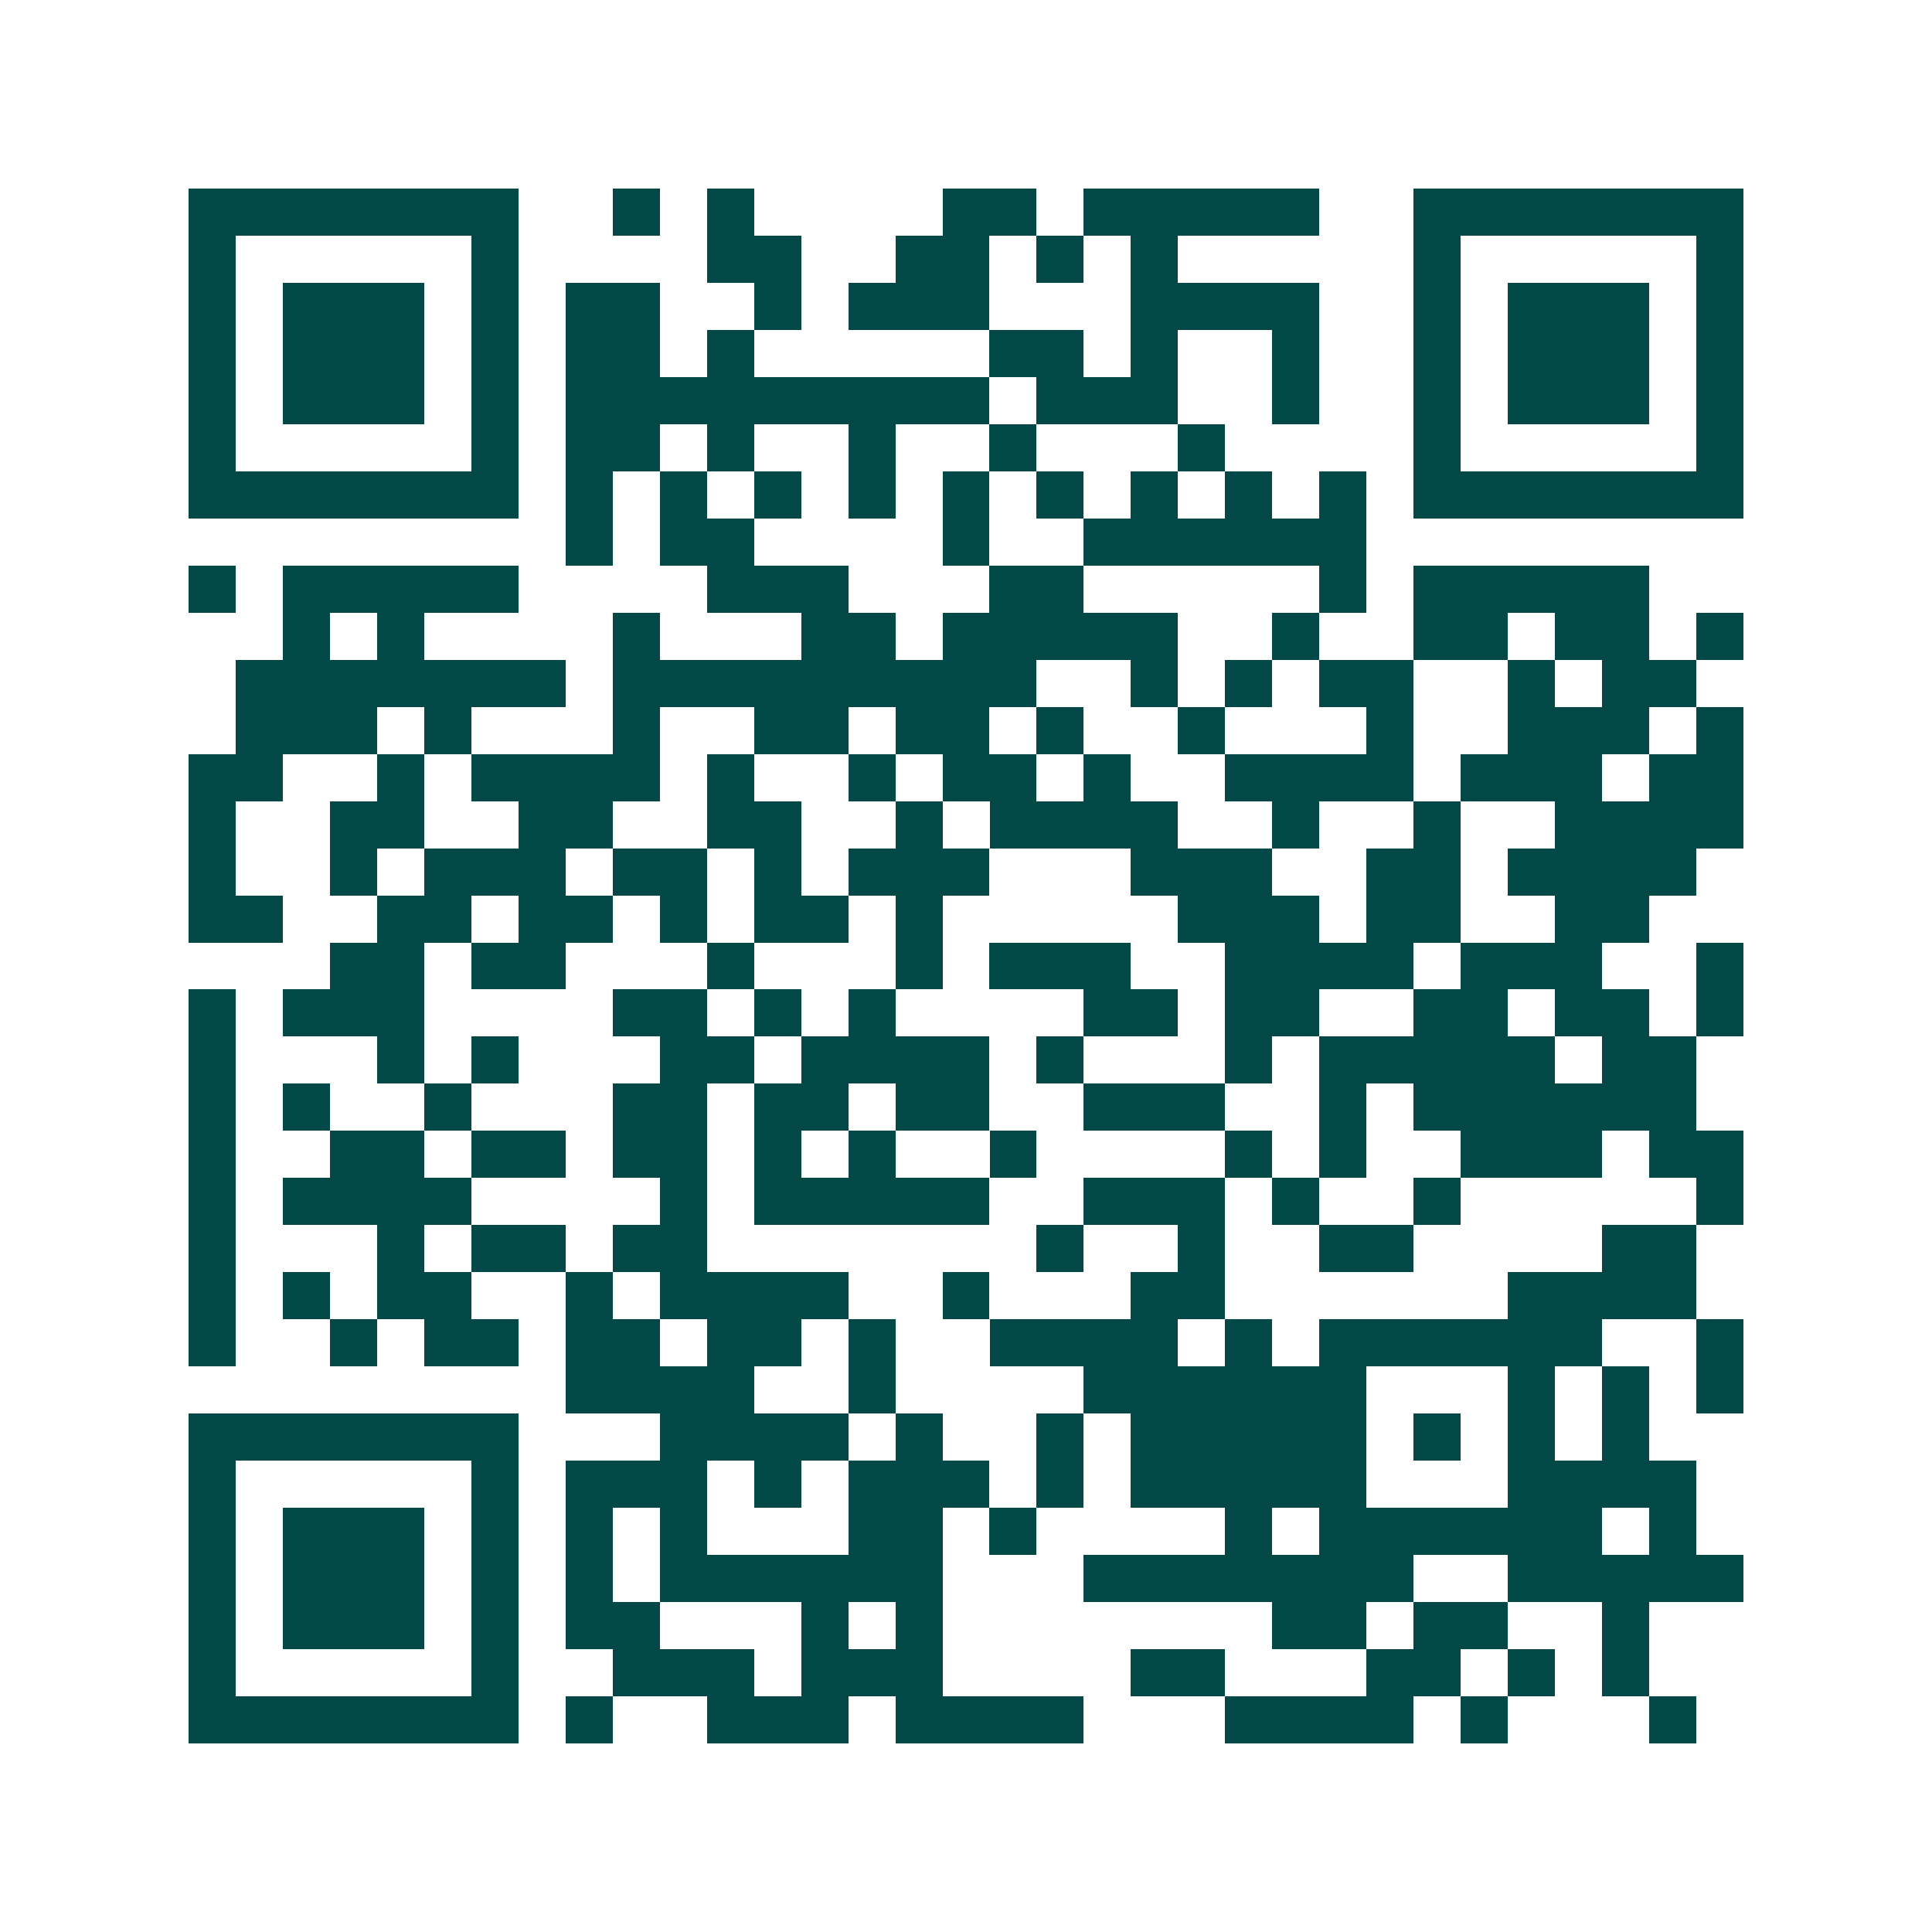 <svg xmlns="http://www.w3.org/2000/svg" width="200" height="200" viewBox="0 0 41 41" shape-rendering="crispEdges"><path fill="#ffffff" d="M0 0h41v41H0z"/><path stroke="#014847" d="M4 4.5h7m2 0h1m1 0h1m4 0h2m1 0h5m2 0h7M4 5.5h1m5 0h1m4 0h2m2 0h2m1 0h1m1 0h1m5 0h1m5 0h1M4 6.5h1m1 0h3m1 0h1m1 0h2m2 0h1m1 0h3m3 0h4m2 0h1m1 0h3m1 0h1M4 7.5h1m1 0h3m1 0h1m1 0h2m1 0h1m5 0h2m1 0h1m2 0h1m2 0h1m1 0h3m1 0h1M4 8.5h1m1 0h3m1 0h1m1 0h9m1 0h3m2 0h1m2 0h1m1 0h3m1 0h1M4 9.5h1m5 0h1m1 0h2m1 0h1m2 0h1m2 0h1m3 0h1m4 0h1m5 0h1M4 10.5h7m1 0h1m1 0h1m1 0h1m1 0h1m1 0h1m1 0h1m1 0h1m1 0h1m1 0h1m1 0h7M12 11.5h1m1 0h2m4 0h1m2 0h6M4 12.5h1m1 0h5m4 0h3m3 0h2m5 0h1m1 0h5M6 13.5h1m1 0h1m4 0h1m3 0h2m1 0h5m2 0h1m2 0h2m1 0h2m1 0h1M5 14.5h7m1 0h9m2 0h1m1 0h1m1 0h2m2 0h1m1 0h2M5 15.5h3m1 0h1m3 0h1m2 0h2m1 0h2m1 0h1m2 0h1m3 0h1m2 0h3m1 0h1M4 16.5h2m2 0h1m1 0h4m1 0h1m2 0h1m1 0h2m1 0h1m2 0h4m1 0h3m1 0h2M4 17.5h1m2 0h2m2 0h2m2 0h2m2 0h1m1 0h4m2 0h1m2 0h1m2 0h4M4 18.5h1m2 0h1m1 0h3m1 0h2m1 0h1m1 0h3m3 0h3m2 0h2m1 0h4M4 19.5h2m2 0h2m1 0h2m1 0h1m1 0h2m1 0h1m5 0h3m1 0h2m2 0h2M7 20.5h2m1 0h2m3 0h1m3 0h1m1 0h3m2 0h4m1 0h3m2 0h1M4 21.5h1m1 0h3m4 0h2m1 0h1m1 0h1m4 0h2m1 0h2m2 0h2m1 0h2m1 0h1M4 22.5h1m3 0h1m1 0h1m3 0h2m1 0h4m1 0h1m3 0h1m1 0h5m1 0h2M4 23.5h1m1 0h1m2 0h1m3 0h2m1 0h2m1 0h2m2 0h3m2 0h1m1 0h6M4 24.5h1m2 0h2m1 0h2m1 0h2m1 0h1m1 0h1m2 0h1m4 0h1m1 0h1m2 0h3m1 0h2M4 25.5h1m1 0h4m4 0h1m1 0h5m2 0h3m1 0h1m2 0h1m5 0h1M4 26.5h1m3 0h1m1 0h2m1 0h2m7 0h1m2 0h1m2 0h2m4 0h2M4 27.5h1m1 0h1m1 0h2m2 0h1m1 0h4m2 0h1m3 0h2m6 0h4M4 28.5h1m2 0h1m1 0h2m1 0h2m1 0h2m1 0h1m2 0h4m1 0h1m1 0h6m2 0h1M12 29.5h4m2 0h1m4 0h6m3 0h1m1 0h1m1 0h1M4 30.5h7m3 0h4m1 0h1m2 0h1m1 0h5m1 0h1m1 0h1m1 0h1M4 31.5h1m5 0h1m1 0h3m1 0h1m1 0h3m1 0h1m1 0h5m3 0h4M4 32.5h1m1 0h3m1 0h1m1 0h1m1 0h1m3 0h2m1 0h1m4 0h1m1 0h6m1 0h1M4 33.5h1m1 0h3m1 0h1m1 0h1m1 0h6m3 0h7m2 0h5M4 34.5h1m1 0h3m1 0h1m1 0h2m3 0h1m1 0h1m7 0h2m1 0h2m2 0h1M4 35.5h1m5 0h1m2 0h3m1 0h3m4 0h2m3 0h2m1 0h1m1 0h1M4 36.5h7m1 0h1m2 0h3m1 0h4m3 0h4m1 0h1m3 0h1"/></svg>
